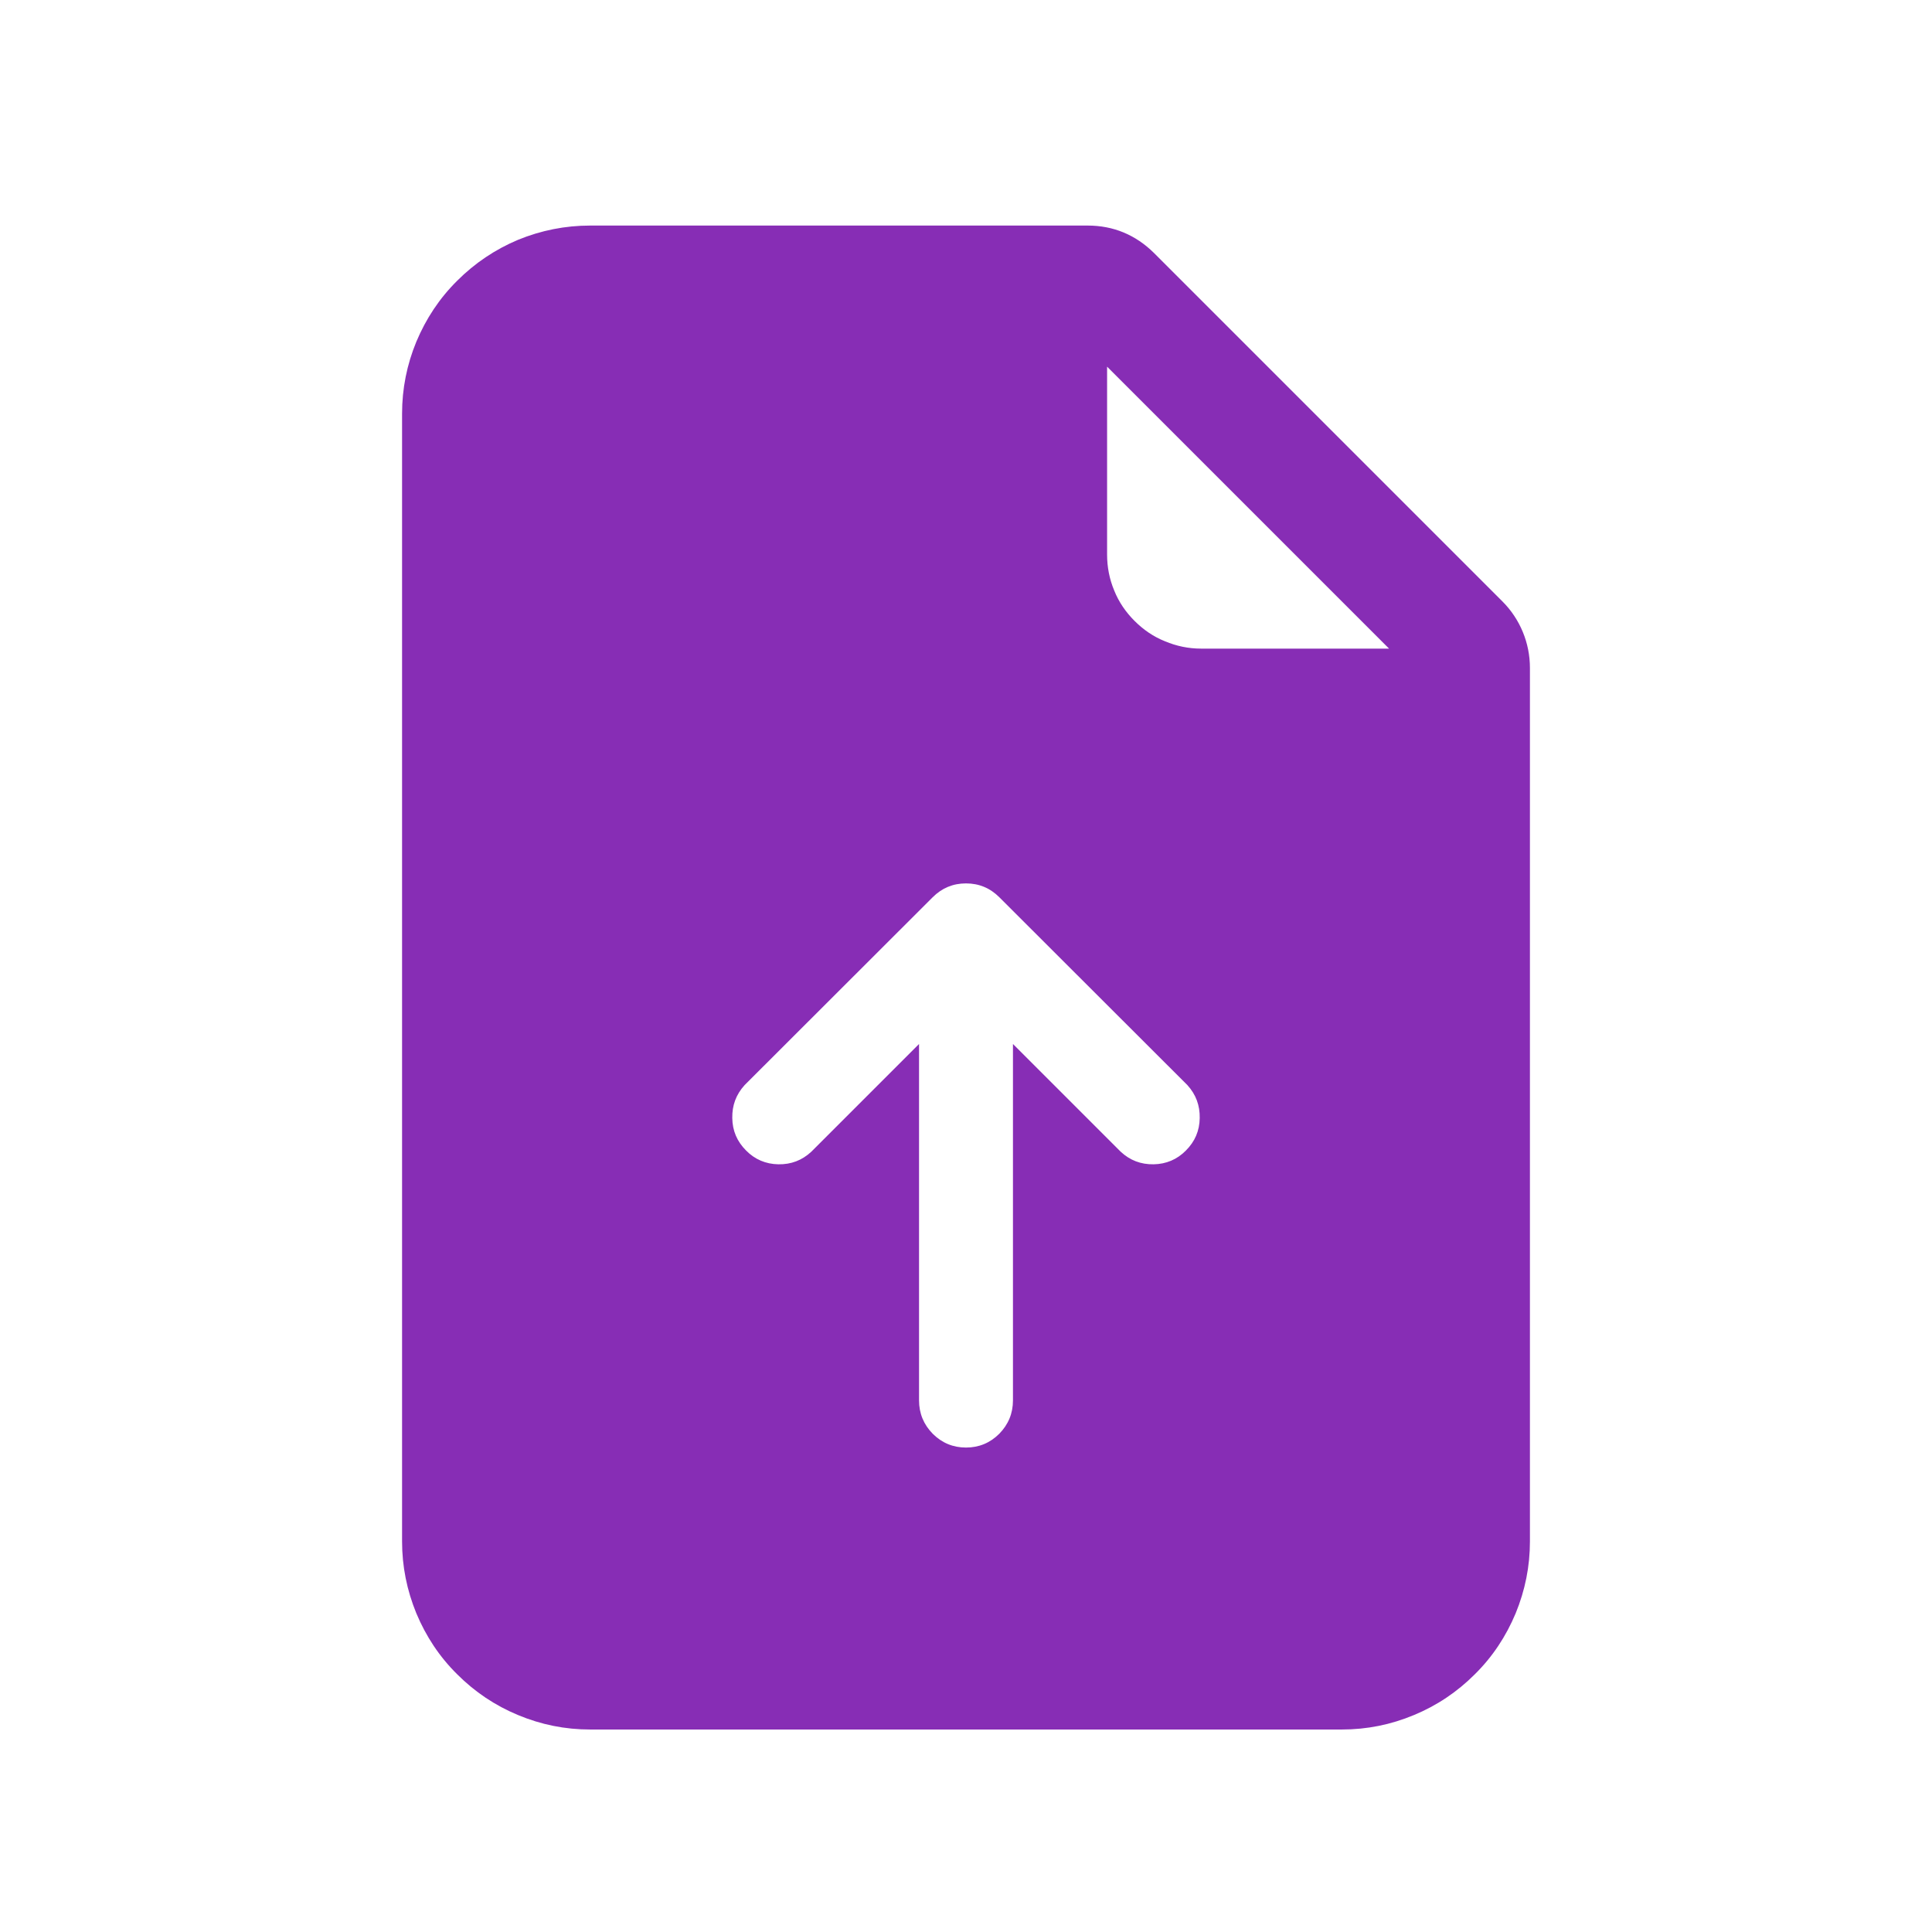 <svg xmlns="http://www.w3.org/2000/svg" xmlns:xlink="http://www.w3.org/1999/xlink" width="48" zoomAndPan="magnify" viewBox="0 0 36 36" height="48" preserveAspectRatio="xMidYMid meet" version="1.0"><path fill="#872db5" d="M 20.266 4.203 L 10.996 4.203 C 10.531 4.203 10.082 4.293 9.652 4.469 C 9.227 4.648 8.848 4.902 8.52 5.23 C 8.188 5.559 7.938 5.938 7.758 6.367 C 7.582 6.793 7.492 7.242 7.492 7.707 L 7.492 28.723 C 7.492 29.188 7.582 29.633 7.758 30.062 C 7.938 30.492 8.188 30.871 8.52 31.199 C 8.848 31.527 9.227 31.781 9.652 31.957 C 10.082 32.137 10.531 32.227 10.996 32.227 L 25.004 32.227 C 25.469 32.227 25.918 32.137 26.348 31.957 C 26.773 31.781 27.152 31.527 27.48 31.199 C 27.812 30.871 28.062 30.492 28.242 30.062 C 28.418 29.633 28.508 29.188 28.508 28.723 L 28.508 12.445 C 28.508 11.98 28.324 11.535 27.996 11.207 L 21.504 4.715 C 21.16 4.375 20.746 4.203 20.266 4.203 Z M 20.629 10.332 L 20.629 6.832 L 25.883 12.086 L 22.379 12.086 C 22.145 12.086 21.922 12.039 21.707 11.949 C 21.492 11.863 21.305 11.734 21.141 11.57 C 20.977 11.406 20.848 11.219 20.762 11.004 C 20.672 10.789 20.629 10.566 20.629 10.332 Z M 15.117 21.461 C 14.945 21.621 14.742 21.699 14.504 21.695 C 14.27 21.691 14.066 21.605 13.902 21.438 C 13.734 21.27 13.648 21.07 13.645 20.832 C 13.641 20.598 13.715 20.395 13.875 20.219 L 17.379 16.719 C 17.551 16.547 17.758 16.461 18 16.461 C 18.242 16.461 18.449 16.547 18.621 16.719 L 22.125 20.219 C 22.285 20.395 22.359 20.598 22.355 20.832 C 22.352 21.07 22.266 21.27 22.098 21.438 C 21.934 21.605 21.73 21.691 21.496 21.695 C 21.258 21.699 21.055 21.621 20.883 21.461 L 18.875 19.453 L 18.875 26.094 C 18.875 26.336 18.789 26.543 18.621 26.715 C 18.449 26.887 18.242 26.973 18 26.973 C 17.758 26.973 17.551 26.887 17.379 26.715 C 17.211 26.543 17.125 26.336 17.125 26.094 L 17.125 19.453 Z M 15.117 21.461 " fill-opacity="1" fill-rule="nonzero"/></svg>
